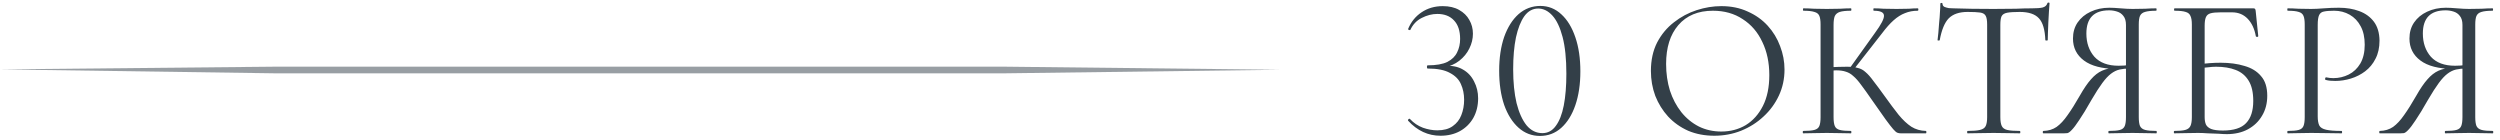 <svg width="375" height="21" viewBox="0 0 375 21" fill="none" xmlns="http://www.w3.org/2000/svg">
<path d="M216.078 20.36C214.218 20.36 212.598 19.61 211.218 18.11C211.178 18.03 211.198 17.95 211.278 17.87C211.378 17.79 211.458 17.79 211.518 17.87C212.058 18.45 212.698 18.88 213.438 19.16C214.178 19.42 214.898 19.55 215.598 19.55C216.558 19.55 217.328 19.34 217.908 18.92C218.508 18.5 218.938 17.95 219.198 17.27C219.478 16.57 219.618 15.8 219.618 14.96C219.618 14.1 219.458 13.32 219.138 12.62C218.838 11.92 218.288 11.36 217.488 10.94C216.708 10.5 215.598 10.28 214.158 10.28C214.078 10.28 214.038 10.2 214.038 10.04C214.038 9.88 214.078 9.8 214.158 9.8C215.418 9.8 216.398 9.63 217.098 9.29C217.798 8.93 218.288 8.45 218.568 7.85C218.868 7.25 219.018 6.58 219.018 5.84C219.018 4.62 218.708 3.69 218.088 3.05C217.488 2.41 216.658 2.09 215.598 2.09C214.818 2.09 214.038 2.29 213.258 2.69C212.498 3.07 211.928 3.67 211.548 4.49C211.528 4.53 211.458 4.53 211.338 4.49C211.238 4.45 211.198 4.4 211.218 4.34C211.658 3.28 212.328 2.45 213.228 1.85C214.148 1.23 215.208 0.92 216.408 0.92C217.388 0.92 218.208 1.11 218.868 1.49C219.548 1.87 220.058 2.37 220.398 2.99C220.758 3.61 220.938 4.3 220.938 5.06C220.938 5.82 220.758 6.56 220.398 7.28C220.058 7.98 219.558 8.59 218.898 9.11C218.258 9.61 217.478 9.95 216.558 10.13L216.648 9.89C217.768 9.81 218.698 9.99 219.438 10.43C220.178 10.85 220.738 11.45 221.118 12.23C221.518 12.99 221.718 13.83 221.718 14.75C221.718 15.85 221.478 16.83 220.998 17.69C220.518 18.53 219.848 19.19 218.988 19.67C218.148 20.13 217.178 20.36 216.078 20.36ZM230.995 20.39C229.775 20.39 228.705 19.98 227.785 19.16C226.865 18.34 226.145 17.2 225.625 15.74C225.125 14.26 224.875 12.55 224.875 10.61C224.875 8.69 225.125 7 225.625 5.54C226.145 4.08 226.865 2.94 227.785 2.12C228.725 1.3 229.815 0.89 231.055 0.89C232.255 0.89 233.305 1.31 234.205 2.15C235.105 2.97 235.805 4.12 236.305 5.6C236.805 7.06 237.055 8.76 237.055 10.7C237.055 12.62 236.805 14.31 236.305 15.77C235.805 17.23 235.095 18.37 234.175 19.19C233.275 19.99 232.215 20.39 230.995 20.39ZM231.355 19.97C232.175 19.97 232.845 19.61 233.365 18.89C233.905 18.17 234.305 17.15 234.565 15.83C234.825 14.49 234.955 12.9 234.955 11.06C234.955 8.82 234.765 6.98 234.385 5.54C234.005 4.1 233.495 3.03 232.855 2.33C232.215 1.63 231.505 1.28 230.725 1.28C229.905 1.28 229.215 1.66 228.655 2.42C228.115 3.18 227.695 4.24 227.395 5.6C227.115 6.96 226.975 8.56 226.975 10.4C226.975 12.34 227.145 14.03 227.485 15.47C227.845 16.89 228.345 18 228.985 18.8C229.645 19.58 230.435 19.97 231.355 19.97ZM257.146 20.36C255.706 20.36 254.396 20.11 253.216 19.61C252.056 19.09 251.056 18.38 250.216 17.48C249.396 16.58 248.756 15.55 248.296 14.39C247.856 13.21 247.636 11.96 247.636 10.64C247.636 9.02 247.946 7.6 248.566 6.38C249.206 5.16 250.046 4.15 251.086 3.35C252.126 2.53 253.266 1.92 254.506 1.52C255.746 1.12 256.976 0.92 258.196 0.92C259.676 0.92 260.996 1.19 262.156 1.73C263.336 2.25 264.336 2.96 265.156 3.86C265.976 4.76 266.596 5.78 267.016 6.92C267.456 8.06 267.676 9.23 267.676 10.43C267.676 11.83 267.396 13.13 266.836 14.33C266.276 15.53 265.506 16.58 264.526 17.48C263.566 18.38 262.446 19.09 261.166 19.61C259.906 20.11 258.566 20.36 257.146 20.36ZM258.196 19.73C259.556 19.73 260.776 19.41 261.856 18.77C262.936 18.11 263.796 17.15 264.436 15.89C265.076 14.63 265.396 13.09 265.396 11.27C265.396 9.39 265.046 7.73 264.346 6.29C263.666 4.83 262.686 3.69 261.406 2.87C260.146 2.03 258.656 1.61 256.936 1.61C254.716 1.61 252.986 2.33 251.746 3.77C250.526 5.19 249.916 7.13 249.916 9.59C249.916 11.01 250.106 12.34 250.486 13.58C250.886 14.8 251.456 15.88 252.196 16.82C252.936 17.74 253.816 18.46 254.836 18.98C255.856 19.48 256.976 19.73 258.196 19.73ZM285.115 20C284.935 20 284.765 19.97 284.605 19.91C284.445 19.85 284.235 19.67 283.975 19.37C283.715 19.07 283.335 18.58 282.835 17.9C282.335 17.2 281.645 16.22 280.765 14.96C280.145 14.06 279.615 13.32 279.175 12.74C278.755 12.16 278.365 11.72 278.005 11.42C277.665 11.1 277.295 10.88 276.895 10.76C276.495 10.62 276.005 10.55 275.425 10.55C275.225 10.55 275.015 10.56 274.795 10.58C274.575 10.6 274.355 10.62 274.135 10.64L274.105 10.1C275.365 10.04 276.345 10.01 277.045 10.01C277.705 10.01 278.245 10.07 278.665 10.19C279.105 10.29 279.495 10.5 279.835 10.82C280.195 11.12 280.585 11.56 281.005 12.14C281.445 12.7 281.995 13.44 282.655 14.36C283.455 15.48 284.165 16.43 284.785 17.21C285.425 17.99 286.065 18.59 286.705 19.01C287.345 19.41 288.075 19.62 288.895 19.64C288.935 19.64 288.955 19.7 288.955 19.82C288.955 19.94 288.935 20 288.895 20H285.115ZM270.475 20C270.435 20 270.415 19.94 270.415 19.82C270.415 19.7 270.435 19.64 270.475 19.64C271.215 19.64 271.775 19.59 272.155 19.49C272.535 19.39 272.785 19.19 272.905 18.89C273.025 18.59 273.085 18.15 273.085 17.57V3.68C273.085 3.1 273.025 2.67 272.905 2.39C272.785 2.09 272.535 1.89 272.155 1.79C271.795 1.67 271.245 1.61 270.505 1.61C270.465 1.61 270.445 1.55 270.445 1.43C270.445 1.31 270.465 1.25 270.505 1.25C270.985 1.25 271.525 1.27 272.125 1.31C272.725 1.33 273.355 1.34 274.015 1.34C274.735 1.34 275.395 1.33 275.995 1.31C276.615 1.27 277.165 1.25 277.645 1.25C277.685 1.25 277.705 1.31 277.705 1.43C277.705 1.55 277.685 1.61 277.645 1.61C276.905 1.61 276.345 1.67 275.965 1.79C275.605 1.91 275.355 2.12 275.215 2.42C275.095 2.72 275.035 3.16 275.035 3.74V17.57C275.035 18.15 275.095 18.59 275.215 18.89C275.335 19.19 275.585 19.39 275.965 19.49C276.345 19.59 276.905 19.64 277.645 19.64C277.685 19.64 277.705 19.7 277.705 19.82C277.705 19.94 277.685 20 277.645 20C277.145 20 276.595 19.99 275.995 19.97C275.395 19.95 274.735 19.94 274.015 19.94C273.355 19.94 272.715 19.95 272.095 19.97C271.495 19.99 270.955 20 270.475 20ZM278.005 10.49L277.465 10.22L281.245 4.94C282.185 3.66 282.635 2.79 282.595 2.33C282.575 1.85 282.065 1.61 281.065 1.61C281.025 1.61 281.005 1.55 281.005 1.43C281.005 1.31 281.025 1.25 281.065 1.25C281.545 1.25 282.035 1.27 282.535 1.31C283.035 1.33 283.685 1.34 284.485 1.34C285.285 1.34 285.905 1.33 286.345 1.31C286.805 1.27 287.245 1.25 287.665 1.25C287.725 1.25 287.755 1.31 287.755 1.43C287.755 1.55 287.725 1.61 287.665 1.61C286.965 1.61 286.325 1.73 285.745 1.97C285.165 2.19 284.595 2.55 284.035 3.05C283.495 3.53 282.925 4.17 282.325 4.97L278.005 10.49ZM295.131 1.79C293.891 1.79 292.951 2.11 292.311 2.75C291.691 3.39 291.241 4.48 290.961 6.02C290.961 6.06 290.901 6.08 290.781 6.08C290.681 6.08 290.631 6.06 290.631 6.02C290.671 5.76 290.711 5.4 290.751 4.94C290.791 4.46 290.831 3.95 290.871 3.41C290.931 2.87 290.971 2.35 290.991 1.85C291.031 1.33 291.051 0.91 291.051 0.59C291.051 0.49 291.101 0.44 291.201 0.44C291.321 0.44 291.381 0.49 291.381 0.59C291.381 0.79 291.481 0.94 291.681 1.04C291.881 1.12 292.101 1.18 292.341 1.22C292.601 1.24 292.821 1.25 293.001 1.25C294.721 1.31 296.731 1.34 299.031 1.34C300.451 1.34 301.571 1.33 302.391 1.31C303.231 1.27 304.041 1.25 304.821 1.25C305.501 1.25 306.021 1.21 306.381 1.13C306.761 1.03 307.001 0.82 307.101 0.5C307.121 0.42 307.181 0.38 307.281 0.38C307.381 0.38 307.431 0.42 307.431 0.5C307.411 0.8 307.381 1.21 307.341 1.73C307.301 2.25 307.271 2.79 307.251 3.35C307.231 3.91 307.211 4.43 307.191 4.91C307.171 5.39 307.161 5.76 307.161 6.02C307.161 6.06 307.101 6.08 306.981 6.08C306.861 6.08 306.801 6.06 306.801 6.02C306.741 4.46 306.421 3.37 305.841 2.75C305.261 2.11 304.301 1.79 302.961 1.79C302.121 1.79 301.491 1.83 301.071 1.91C300.651 1.99 300.371 2.17 300.231 2.45C300.111 2.71 300.051 3.14 300.051 3.74V17.57C300.051 18.15 300.121 18.59 300.261 18.89C300.401 19.19 300.671 19.39 301.071 19.49C301.491 19.59 302.121 19.64 302.961 19.64C303.021 19.64 303.051 19.7 303.051 19.82C303.051 19.94 303.021 20 302.961 20C302.441 20 301.851 19.99 301.191 19.97C300.531 19.95 299.811 19.94 299.031 19.94C298.291 19.94 297.591 19.95 296.931 19.97C296.271 19.99 295.671 20 295.131 20C295.091 20 295.071 19.94 295.071 19.82C295.071 19.7 295.091 19.64 295.131 19.64C295.951 19.64 296.571 19.59 296.991 19.49C297.431 19.39 297.721 19.19 297.861 18.89C298.001 18.59 298.071 18.15 298.071 17.57V3.68C298.071 3.08 298.001 2.65 297.861 2.39C297.721 2.11 297.441 1.94 297.021 1.88C296.601 1.82 295.971 1.79 295.131 1.79ZM323.456 19.64C323.496 19.64 323.516 19.7 323.516 19.82C323.516 19.94 323.496 20 323.456 20C322.956 20 322.396 19.99 321.776 19.97C321.176 19.95 320.546 19.94 319.886 19.94C319.186 19.94 318.536 19.95 317.936 19.97C317.356 19.99 316.816 20 316.316 20C316.276 20 316.256 19.94 316.256 19.82C316.256 19.7 316.276 19.64 316.316 19.64C317.076 19.64 317.636 19.59 317.996 19.49C318.356 19.39 318.596 19.19 318.716 18.89C318.836 18.59 318.896 18.15 318.896 17.57V10.13L319.436 10.28C318.876 10.28 318.376 10.33 317.936 10.43C317.496 10.53 317.066 10.74 316.646 11.06C316.246 11.36 315.816 11.82 315.356 12.44C314.896 13.06 314.356 13.9 313.736 14.96C312.976 16.3 312.356 17.32 311.876 18.02C311.416 18.72 311.046 19.21 310.766 19.49C310.506 19.77 310.286 19.93 310.106 19.97C309.946 19.99 309.776 20 309.596 20H306.506C306.446 20 306.416 19.94 306.416 19.82C306.416 19.7 306.446 19.64 306.506 19.64C307.266 19.62 307.926 19.42 308.486 19.04C309.046 18.64 309.596 18.05 310.136 17.27C310.696 16.49 311.306 15.52 311.966 14.36C312.566 13.3 313.126 12.48 313.646 11.9C314.166 11.3 314.716 10.87 315.296 10.61C315.896 10.35 316.556 10.19 317.276 10.13L317.486 10.34C315.326 10.32 313.696 9.9 312.596 9.08C311.496 8.26 310.946 7.16 310.946 5.78C310.946 4.86 311.176 4.06 311.636 3.38C312.116 2.68 312.766 2.14 313.586 1.76C314.426 1.36 315.366 1.16 316.406 1.16C316.826 1.16 317.386 1.19 318.086 1.25C318.786 1.31 319.386 1.34 319.886 1.34C320.546 1.34 321.176 1.33 321.776 1.31C322.376 1.27 322.926 1.25 323.426 1.25C323.466 1.25 323.486 1.31 323.486 1.43C323.486 1.55 323.466 1.61 323.426 1.61C322.686 1.61 322.126 1.67 321.746 1.79C321.386 1.89 321.136 2.09 320.996 2.39C320.876 2.67 320.816 3.1 320.816 3.68V17.57C320.816 18.15 320.876 18.59 320.996 18.89C321.136 19.19 321.396 19.39 321.776 19.49C322.156 19.59 322.716 19.64 323.456 19.64ZM312.956 5.03C312.956 6.43 313.356 7.59 314.156 8.51C314.976 9.41 316.186 9.86 317.786 9.86C318.046 9.86 318.346 9.85 318.686 9.83C319.026 9.79 319.296 9.74 319.496 9.68L318.896 9.89V3.74C318.896 3.16 318.766 2.71 318.506 2.39C318.266 2.07 317.946 1.85 317.546 1.73C317.166 1.61 316.776 1.55 316.376 1.55C314.096 1.55 312.956 2.71 312.956 5.03ZM334.028 20.12C333.708 20.12 333.288 20.1 332.768 20.06C332.248 20.04 331.718 20.02 331.178 20C330.638 19.96 330.148 19.94 329.708 19.94C329.048 19.94 328.408 19.95 327.788 19.97C327.188 19.99 326.638 20 326.138 20C326.098 20 326.078 19.94 326.078 19.82C326.078 19.7 326.098 19.64 326.138 19.64C326.878 19.64 327.428 19.59 327.788 19.49C328.168 19.39 328.428 19.19 328.568 18.89C328.708 18.59 328.778 18.15 328.778 17.57V3.68C328.778 3.1 328.708 2.67 328.568 2.39C328.448 2.09 328.208 1.89 327.848 1.79C327.488 1.67 326.938 1.61 326.198 1.61C326.138 1.61 326.108 1.55 326.108 1.43C326.108 1.31 326.138 1.25 326.198 1.25H338.018C338.138 1.25 338.218 1.28 338.258 1.34C338.298 1.38 338.328 1.47 338.348 1.61L338.738 5.42C338.738 5.48 338.688 5.52 338.588 5.54C338.488 5.54 338.418 5.51 338.378 5.45C338.178 4.33 337.768 3.45 337.148 2.81C336.528 2.17 335.748 1.85 334.808 1.85H333.098C332.418 1.85 331.908 1.9 331.568 2C331.228 2.1 330.998 2.3 330.878 2.6C330.758 2.88 330.698 3.3 330.698 3.86V17.57C330.698 17.99 330.758 18.35 330.878 18.65C331.018 18.95 331.278 19.18 331.658 19.34C332.058 19.5 332.648 19.58 333.428 19.58C335.048 19.58 336.208 19.21 336.908 18.47C337.628 17.73 337.988 16.62 337.988 15.14C337.988 13.86 337.758 12.85 337.298 12.11C336.838 11.35 336.188 10.81 335.348 10.49C334.528 10.17 333.548 10.01 332.408 10.01C332.028 10.01 331.618 10.04 331.178 10.1C330.758 10.14 330.328 10.18 329.888 10.22L329.828 9.65C330.388 9.57 330.938 9.51 331.478 9.47C332.038 9.43 332.578 9.41 333.098 9.41C334.438 9.41 335.628 9.57 336.668 9.89C337.728 10.19 338.558 10.7 339.158 11.42C339.778 12.12 340.088 13.1 340.088 14.36C340.088 15.5 339.828 16.5 339.308 17.36C338.808 18.22 338.098 18.9 337.178 19.4C336.278 19.88 335.228 20.12 334.028 20.12ZM347.657 17.45C347.657 18.05 347.737 18.51 347.897 18.83C348.057 19.13 348.397 19.34 348.917 19.46C349.437 19.58 350.207 19.64 351.227 19.64C351.287 19.64 351.317 19.7 351.317 19.82C351.317 19.94 351.287 20 351.227 20C350.587 20 349.887 19.99 349.127 19.97C348.387 19.95 347.577 19.94 346.697 19.94C346.037 19.94 345.397 19.95 344.777 19.97C344.177 19.99 343.637 20 343.157 20C343.117 20 343.097 19.94 343.097 19.82C343.097 19.7 343.117 19.64 343.157 19.64C343.897 19.64 344.447 19.59 344.807 19.49C345.167 19.39 345.407 19.19 345.527 18.89C345.647 18.59 345.707 18.15 345.707 17.57V3.68C345.707 3.1 345.647 2.67 345.527 2.39C345.407 2.09 345.167 1.89 344.807 1.79C344.447 1.67 343.897 1.61 343.157 1.61C343.117 1.61 343.097 1.55 343.097 1.43C343.097 1.31 343.117 1.25 343.157 1.25C343.637 1.25 344.177 1.27 344.777 1.31C345.377 1.33 346.007 1.34 346.667 1.34C347.187 1.34 347.817 1.31 348.557 1.25C349.317 1.19 350.077 1.16 350.837 1.16C351.977 1.16 352.997 1.33 353.897 1.67C354.817 2.01 355.547 2.54 356.087 3.26C356.627 3.98 356.907 4.92 356.927 6.08C356.927 7.14 356.727 8.05 356.327 8.81C355.947 9.57 355.427 10.2 354.767 10.7C354.127 11.18 353.417 11.54 352.637 11.78C351.857 12.02 351.077 12.14 350.297 12.14C350.057 12.14 349.807 12.13 349.547 12.11C349.307 12.09 349.077 12.05 348.857 11.99C348.777 11.97 348.747 11.9 348.767 11.78C348.807 11.64 348.857 11.58 348.917 11.6C349.097 11.64 349.277 11.67 349.457 11.69C349.657 11.71 349.837 11.72 349.997 11.72C350.817 11.72 351.587 11.54 352.307 11.18C353.027 10.82 353.607 10.27 354.047 9.53C354.487 8.77 354.707 7.83 354.707 6.71C354.707 5.61 354.507 4.69 354.107 3.95C353.707 3.19 353.157 2.61 352.457 2.21C351.757 1.81 350.977 1.61 350.117 1.61C349.457 1.61 348.947 1.65 348.587 1.73C348.247 1.79 348.007 1.97 347.867 2.27C347.727 2.57 347.657 3.06 347.657 3.74V17.45ZM373.928 19.64C373.968 19.64 373.988 19.7 373.988 19.82C373.988 19.94 373.968 20 373.928 20C373.428 20 372.868 19.99 372.248 19.97C371.648 19.95 371.018 19.94 370.358 19.94C369.658 19.94 369.008 19.95 368.408 19.97C367.828 19.99 367.288 20 366.788 20C366.748 20 366.728 19.94 366.728 19.82C366.728 19.7 366.748 19.64 366.788 19.64C367.548 19.64 368.108 19.59 368.468 19.49C368.828 19.39 369.068 19.19 369.188 18.89C369.308 18.59 369.368 18.15 369.368 17.57V10.13L369.908 10.28C369.348 10.28 368.848 10.33 368.408 10.43C367.968 10.53 367.538 10.74 367.118 11.06C366.718 11.36 366.288 11.82 365.828 12.44C365.368 13.06 364.828 13.9 364.208 14.96C363.448 16.3 362.828 17.32 362.348 18.02C361.888 18.72 361.518 19.21 361.238 19.49C360.978 19.77 360.758 19.93 360.578 19.97C360.418 19.99 360.248 20 360.068 20H356.977C356.917 20 356.887 19.94 356.887 19.82C356.887 19.7 356.917 19.64 356.977 19.64C357.738 19.62 358.398 19.42 358.958 19.04C359.518 18.64 360.068 18.05 360.608 17.27C361.168 16.49 361.778 15.52 362.438 14.36C363.038 13.3 363.598 12.48 364.118 11.9C364.638 11.3 365.188 10.87 365.768 10.61C366.368 10.35 367.028 10.19 367.748 10.13L367.958 10.34C365.798 10.32 364.168 9.9 363.068 9.08C361.968 8.26 361.418 7.16 361.418 5.78C361.418 4.86 361.648 4.06 362.108 3.38C362.588 2.68 363.238 2.14 364.058 1.76C364.898 1.36 365.838 1.16 366.878 1.16C367.298 1.16 367.858 1.19 368.558 1.25C369.258 1.31 369.858 1.34 370.358 1.34C371.018 1.34 371.648 1.33 372.248 1.31C372.848 1.27 373.398 1.25 373.898 1.25C373.938 1.25 373.958 1.31 373.958 1.43C373.958 1.55 373.938 1.61 373.898 1.61C373.158 1.61 372.598 1.67 372.218 1.79C371.858 1.89 371.608 2.09 371.468 2.39C371.348 2.67 371.288 3.1 371.288 3.68V17.57C371.288 18.15 371.348 18.59 371.468 18.89C371.608 19.19 371.868 19.39 372.248 19.49C372.628 19.59 373.188 19.64 373.928 19.64ZM363.428 5.03C363.428 6.43 363.828 7.59 364.628 8.51C365.448 9.41 366.658 9.86 368.258 9.86C368.518 9.86 368.818 9.85 369.158 9.83C369.498 9.79 369.768 9.74 369.968 9.68L369.368 9.89V3.74C369.368 3.16 369.238 2.71 368.978 2.39C368.738 2.07 368.418 1.85 368.018 1.73C367.638 1.61 367.248 1.55 366.848 1.55C364.568 1.55 363.428 2.71 363.428 5.03Z" fill="#333F48"/>
<path opacity="0.5" fill-rule="evenodd" clip-rule="evenodd" d="M192 10.463L150.603 11L41.341 11L-1.02037e-06 10.408L41.341 10L150.603 10L192 10.463Z" fill="#333F48"/>
</svg>
